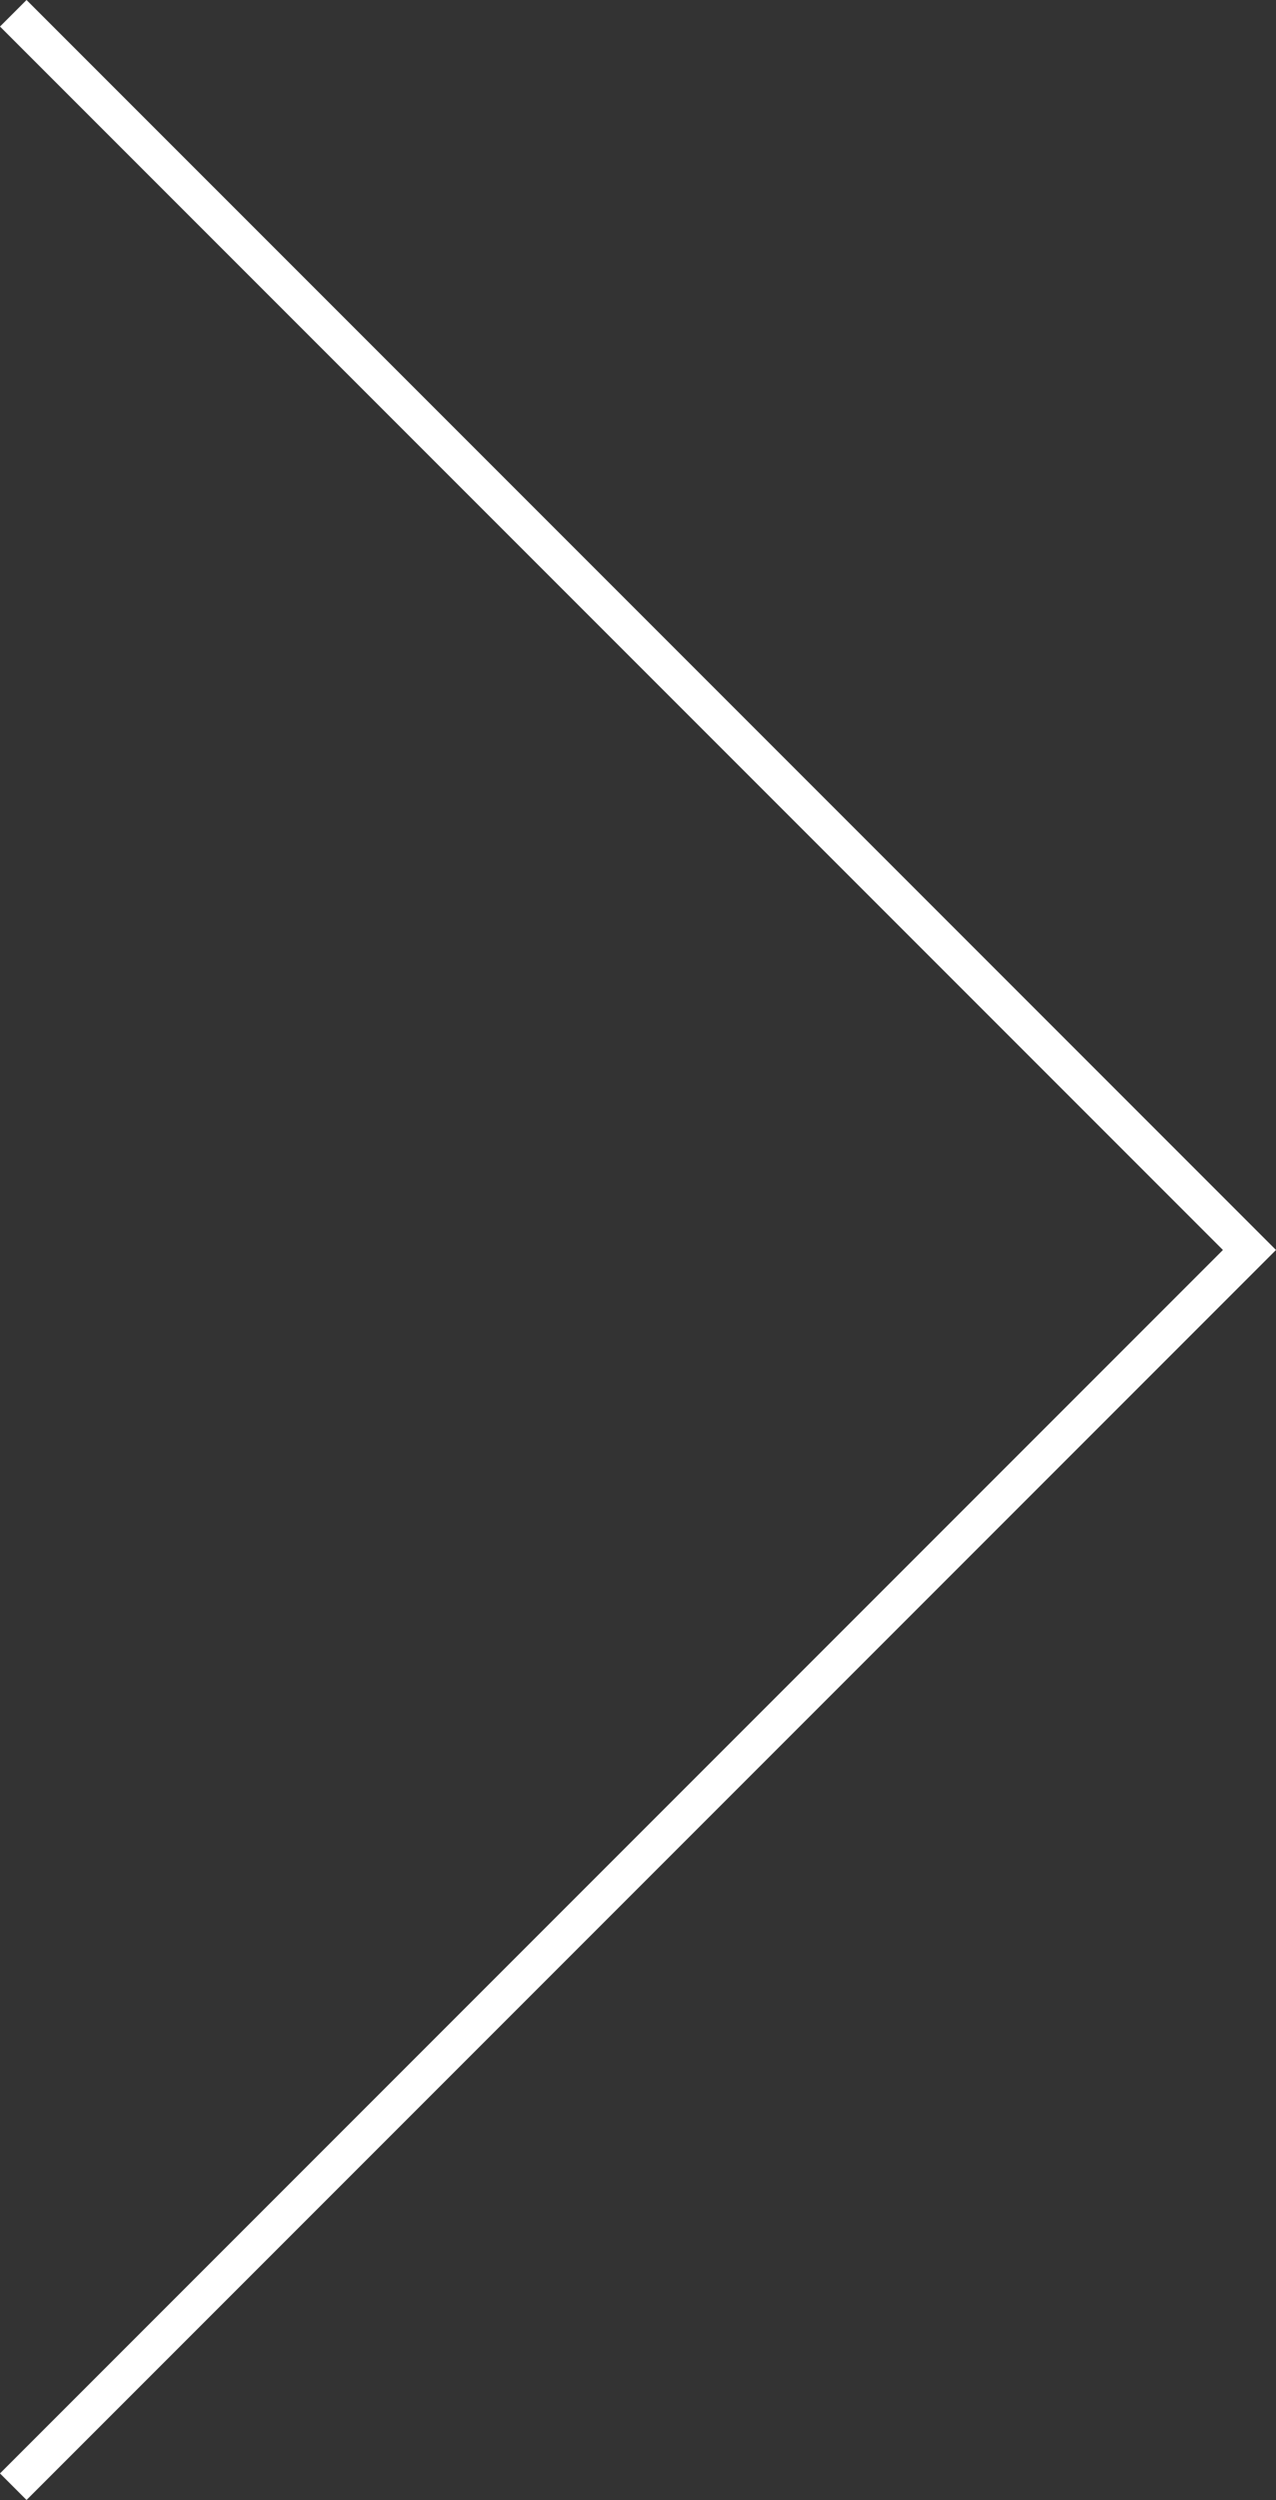 <svg xmlns="http://www.w3.org/2000/svg" width="67.997" height="133.165" viewBox="0 0 67.997 133.165">
  <rect x="0" y="0" width="67.997" height="133.165" fill="#333333" stroke="none"/>
  <g id="Group_258" data-name="Group 258" transform="translate(0.707 0.707)">
    <path id="Path_209" data-name="Path 209" d="M-3123.667,1745l65.876,65.875-65.876,65.875" transform="translate(3123.667 -1745)" fill="none" stroke="#fff" stroke-width="2"/>
  </g>
</svg>
